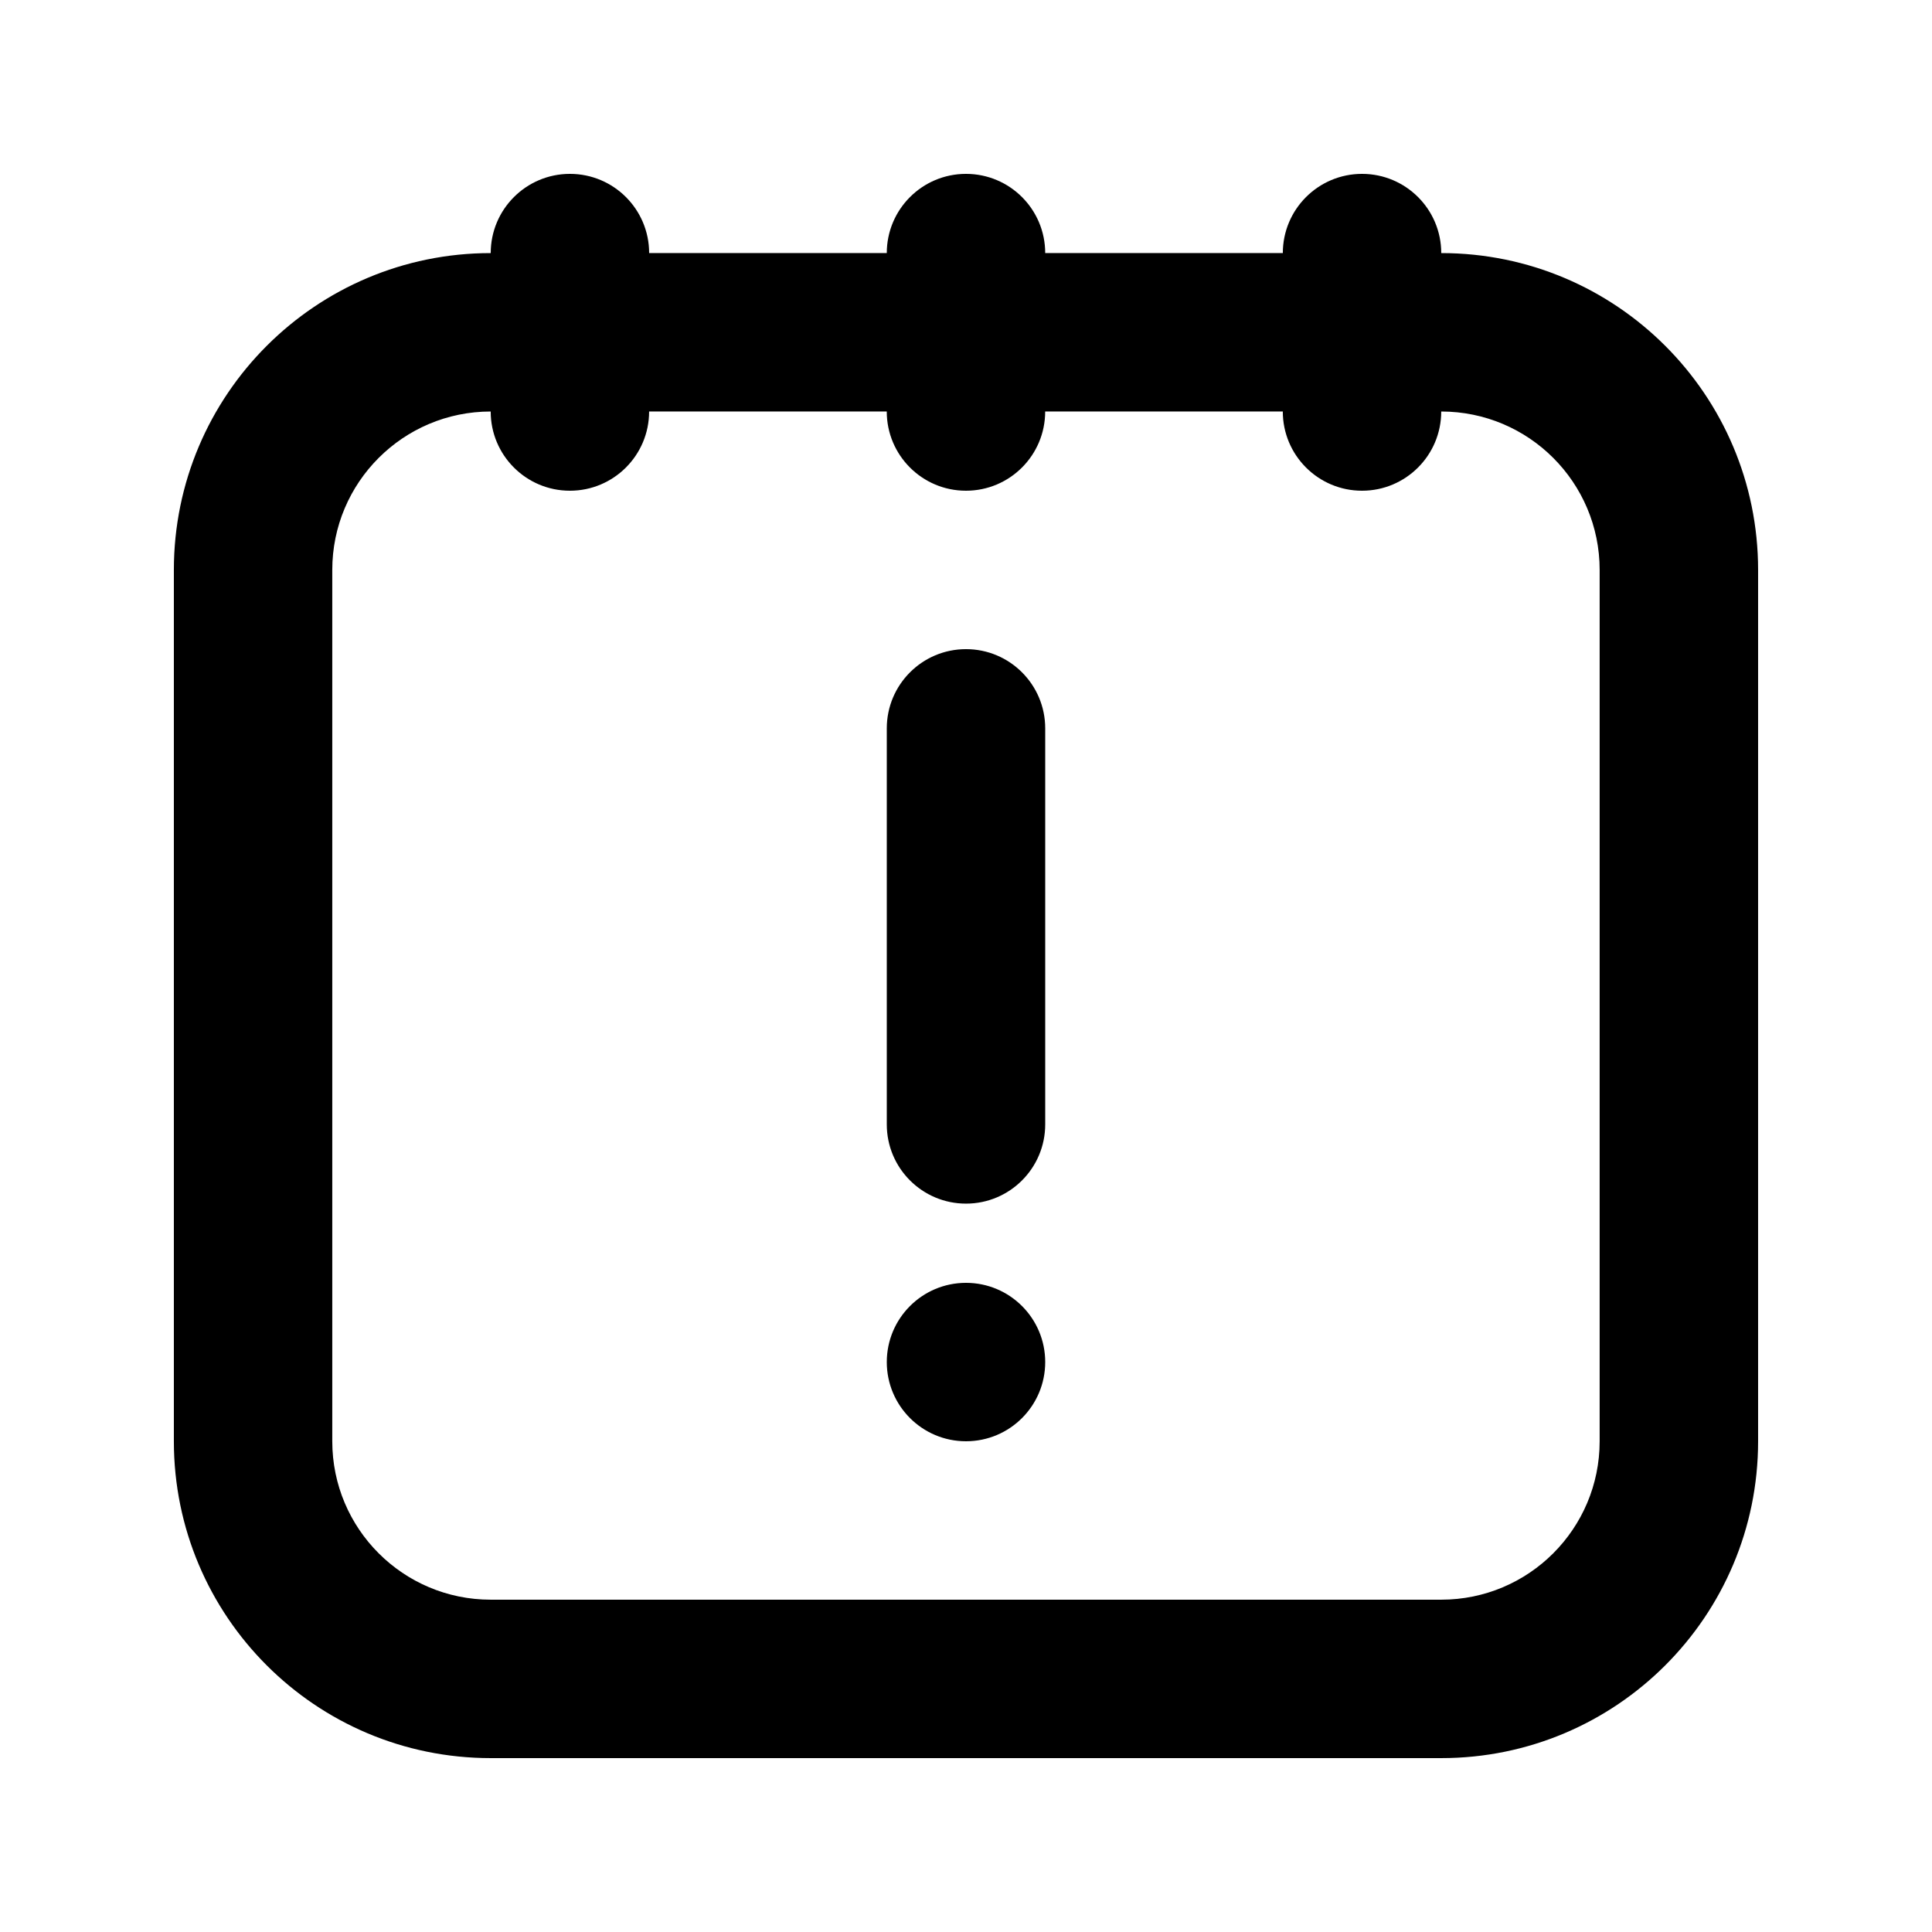 <?xml version="1.0" encoding="UTF-8"?>
<!-- Uploaded to: ICON Repo, www.svgrepo.com, Generator: ICON Repo Mixer Tools -->
<svg fill="#000000" width="800px" height="800px" version="1.1" viewBox="144 144 512 512" xmlns="http://www.w3.org/2000/svg">
 <g>
  <path d="m400 316.03c11.594 0 20.992 9.398 20.992 20.992v104.96c0 11.594-9.398 20.992-20.992 20.992s-20.992-9.398-20.992-20.992v-104.96c0-11.594 9.398-20.992 20.992-20.992z"/>
  <path d="m400 525.95c11.594 0 20.992-9.395 20.992-20.992 0-11.594-9.398-20.992-20.992-20.992s-20.992 9.398-20.992 20.992c0 11.598 9.398 20.992 20.992 20.992z"/>
  <path d="m420.99 211.07c0-11.594-9.398-20.992-20.992-20.992s-20.992 9.398-20.992 20.992h-62.977c0-11.594-9.398-20.992-20.992-20.992s-20.992 9.398-20.992 20.992c-46.375 0-83.969 37.594-83.969 83.969v230.91c0 46.375 37.594 83.969 83.969 83.969h251.9c46.375 0 83.969-37.594 83.969-83.969v-230.91c0-46.375-37.594-83.969-83.969-83.969 0-11.594-9.395-20.992-20.992-20.992-11.594 0-20.992 9.398-20.992 20.992zm-146.95 41.984c-23.188 0-41.984 18.797-41.984 41.984v230.91c0 23.191 18.797 41.984 41.984 41.984h251.9c23.191 0 41.984-18.793 41.984-41.984v-230.91c0-23.188-18.793-41.984-41.984-41.984 0 11.594-9.395 20.992-20.992 20.992-11.594 0-20.992-9.398-20.992-20.992h-62.973c0 11.594-9.398 20.992-20.992 20.992s-20.992-9.398-20.992-20.992h-62.977c0 11.594-9.398 20.992-20.992 20.992s-20.992-9.398-20.992-20.992z" fill-rule="evenodd"/>
 </g>
</svg>